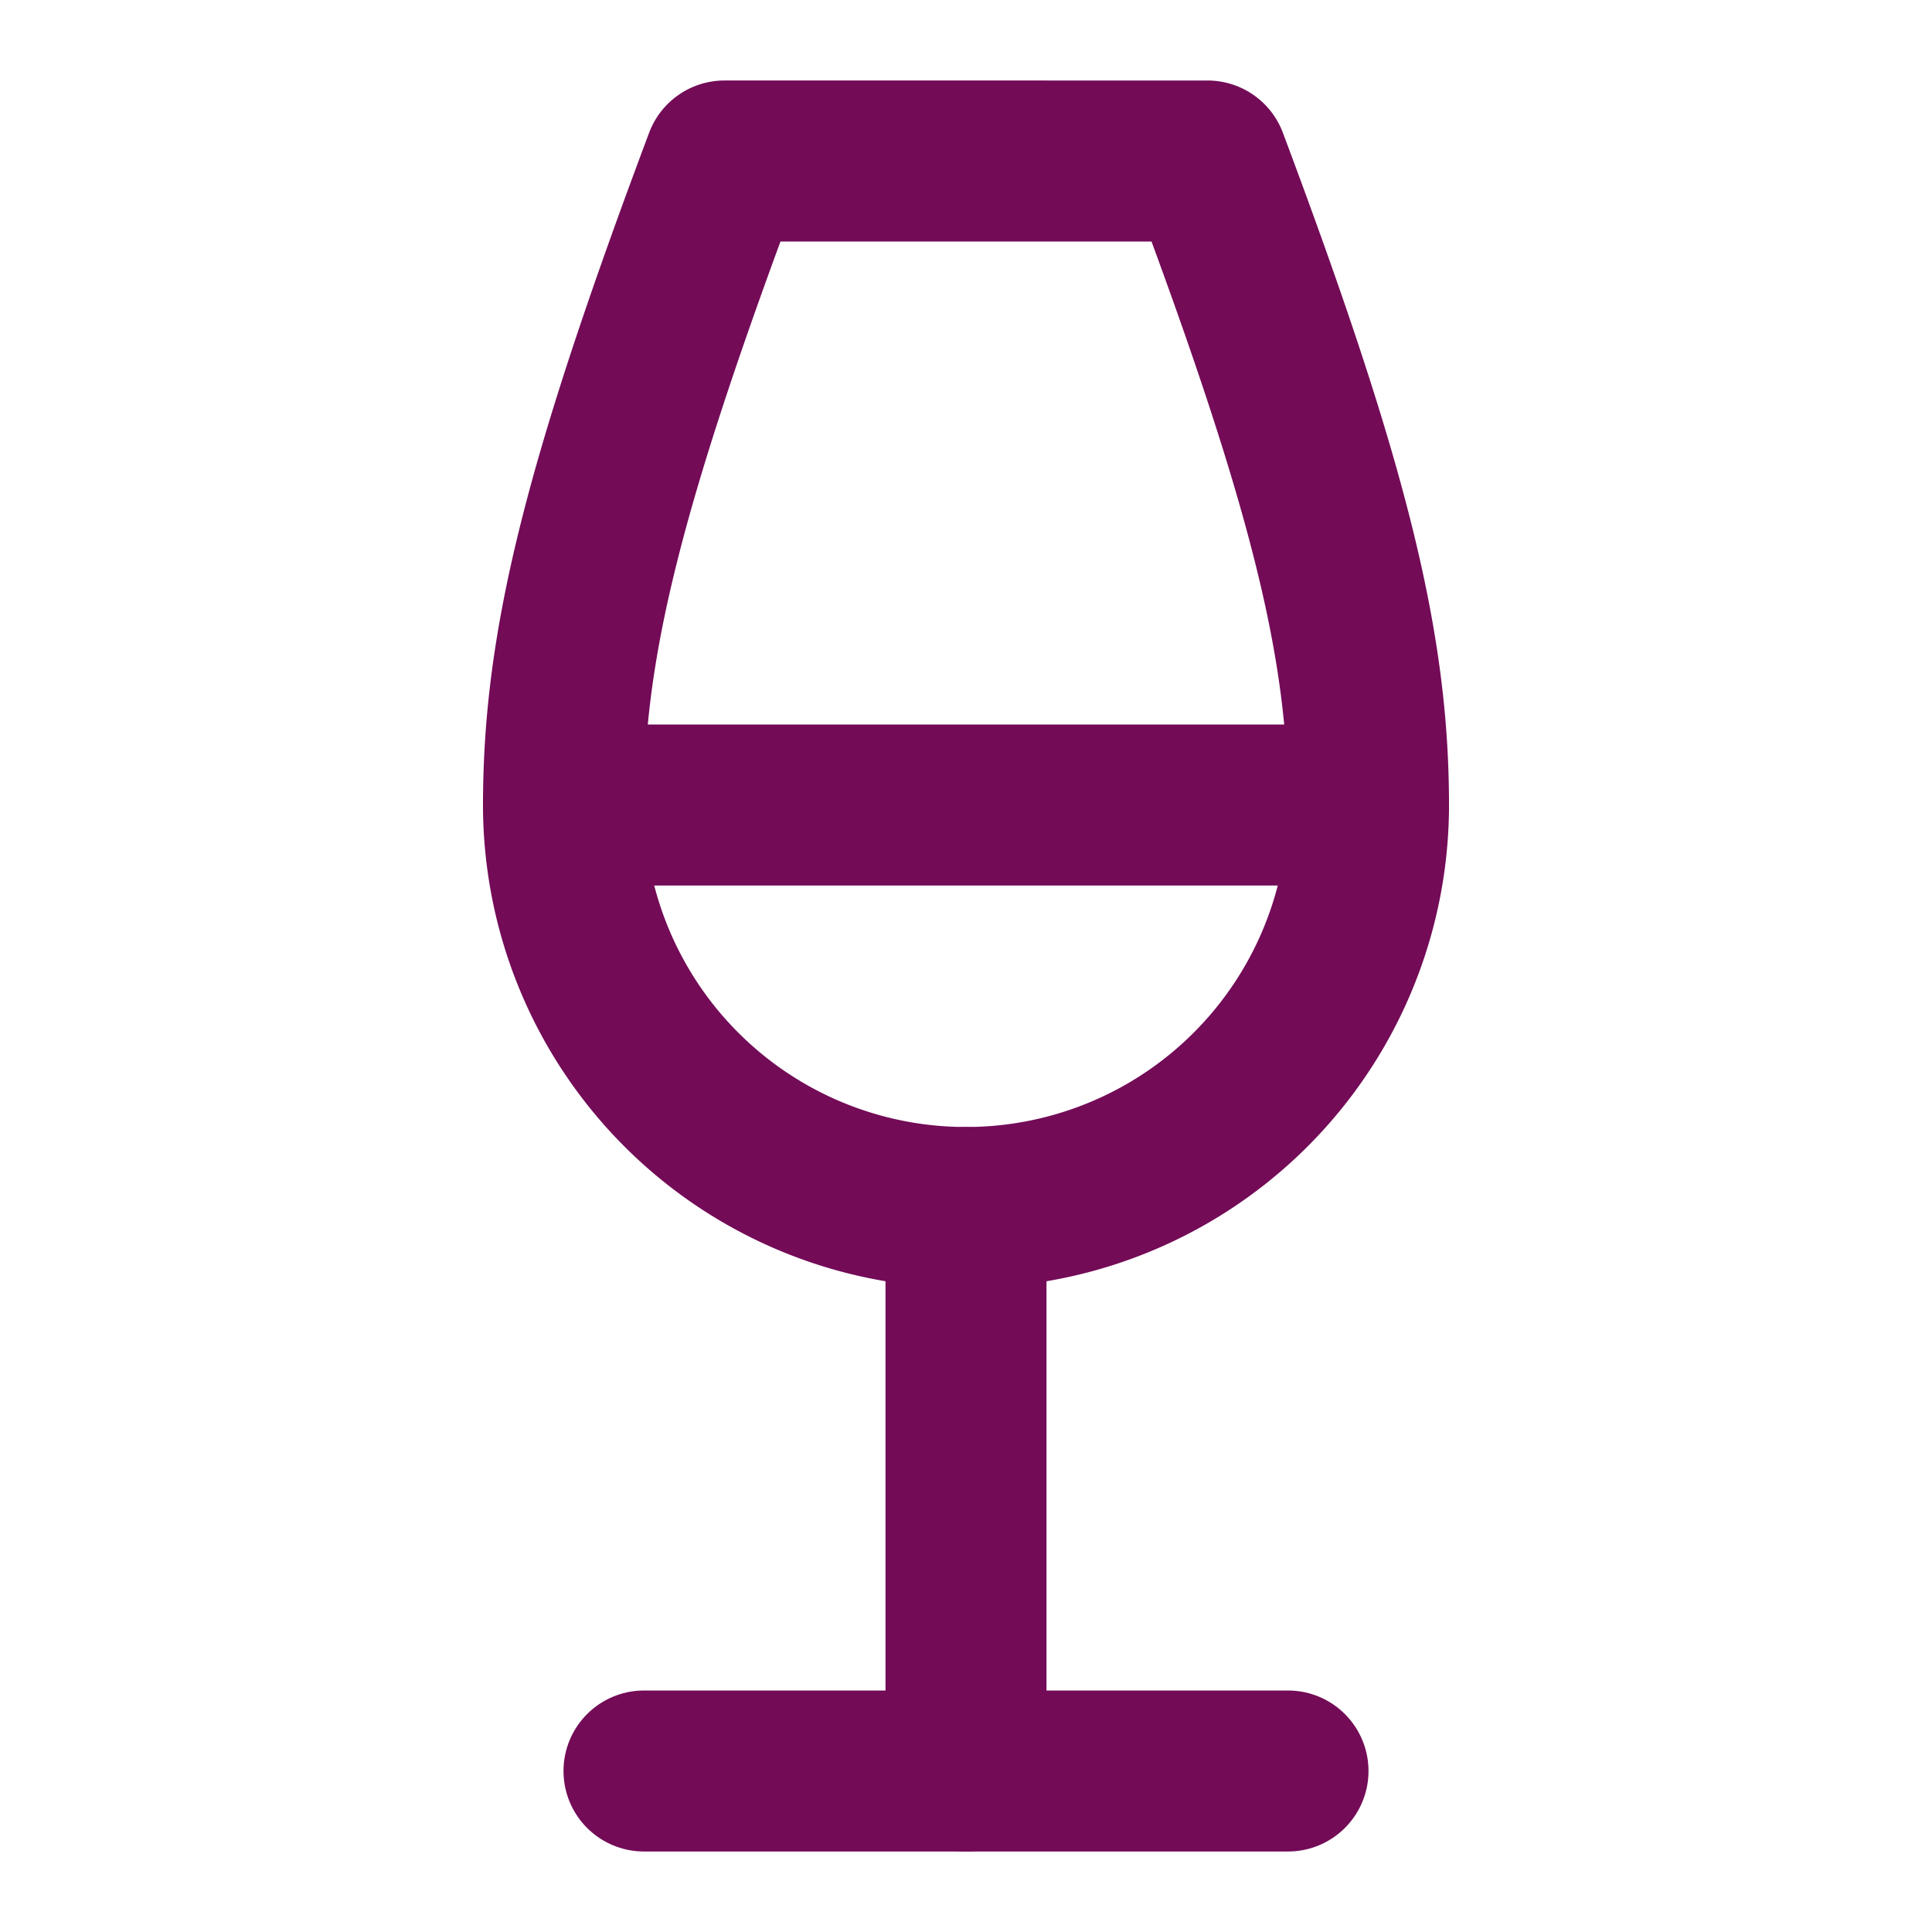 <svg class="lucide lucide-wine" stroke-linejoin="round" stroke-linecap="round" stroke-width="2" stroke="#730b57" fill="none" viewBox="0 0 24 24" height="24" width="24" xmlns="http://www.w3.org/2000/svg"><path d="M8 22h8"></path><path d="M7 10h10"></path><path d="M12 15v7"></path><path d="M12 15a5 5 0 0 0 5-5c0-2-.5-4-2-8H9c-1.5 4-2 6-2 8a5 5 0 0 0 5 5Z"></path></svg>